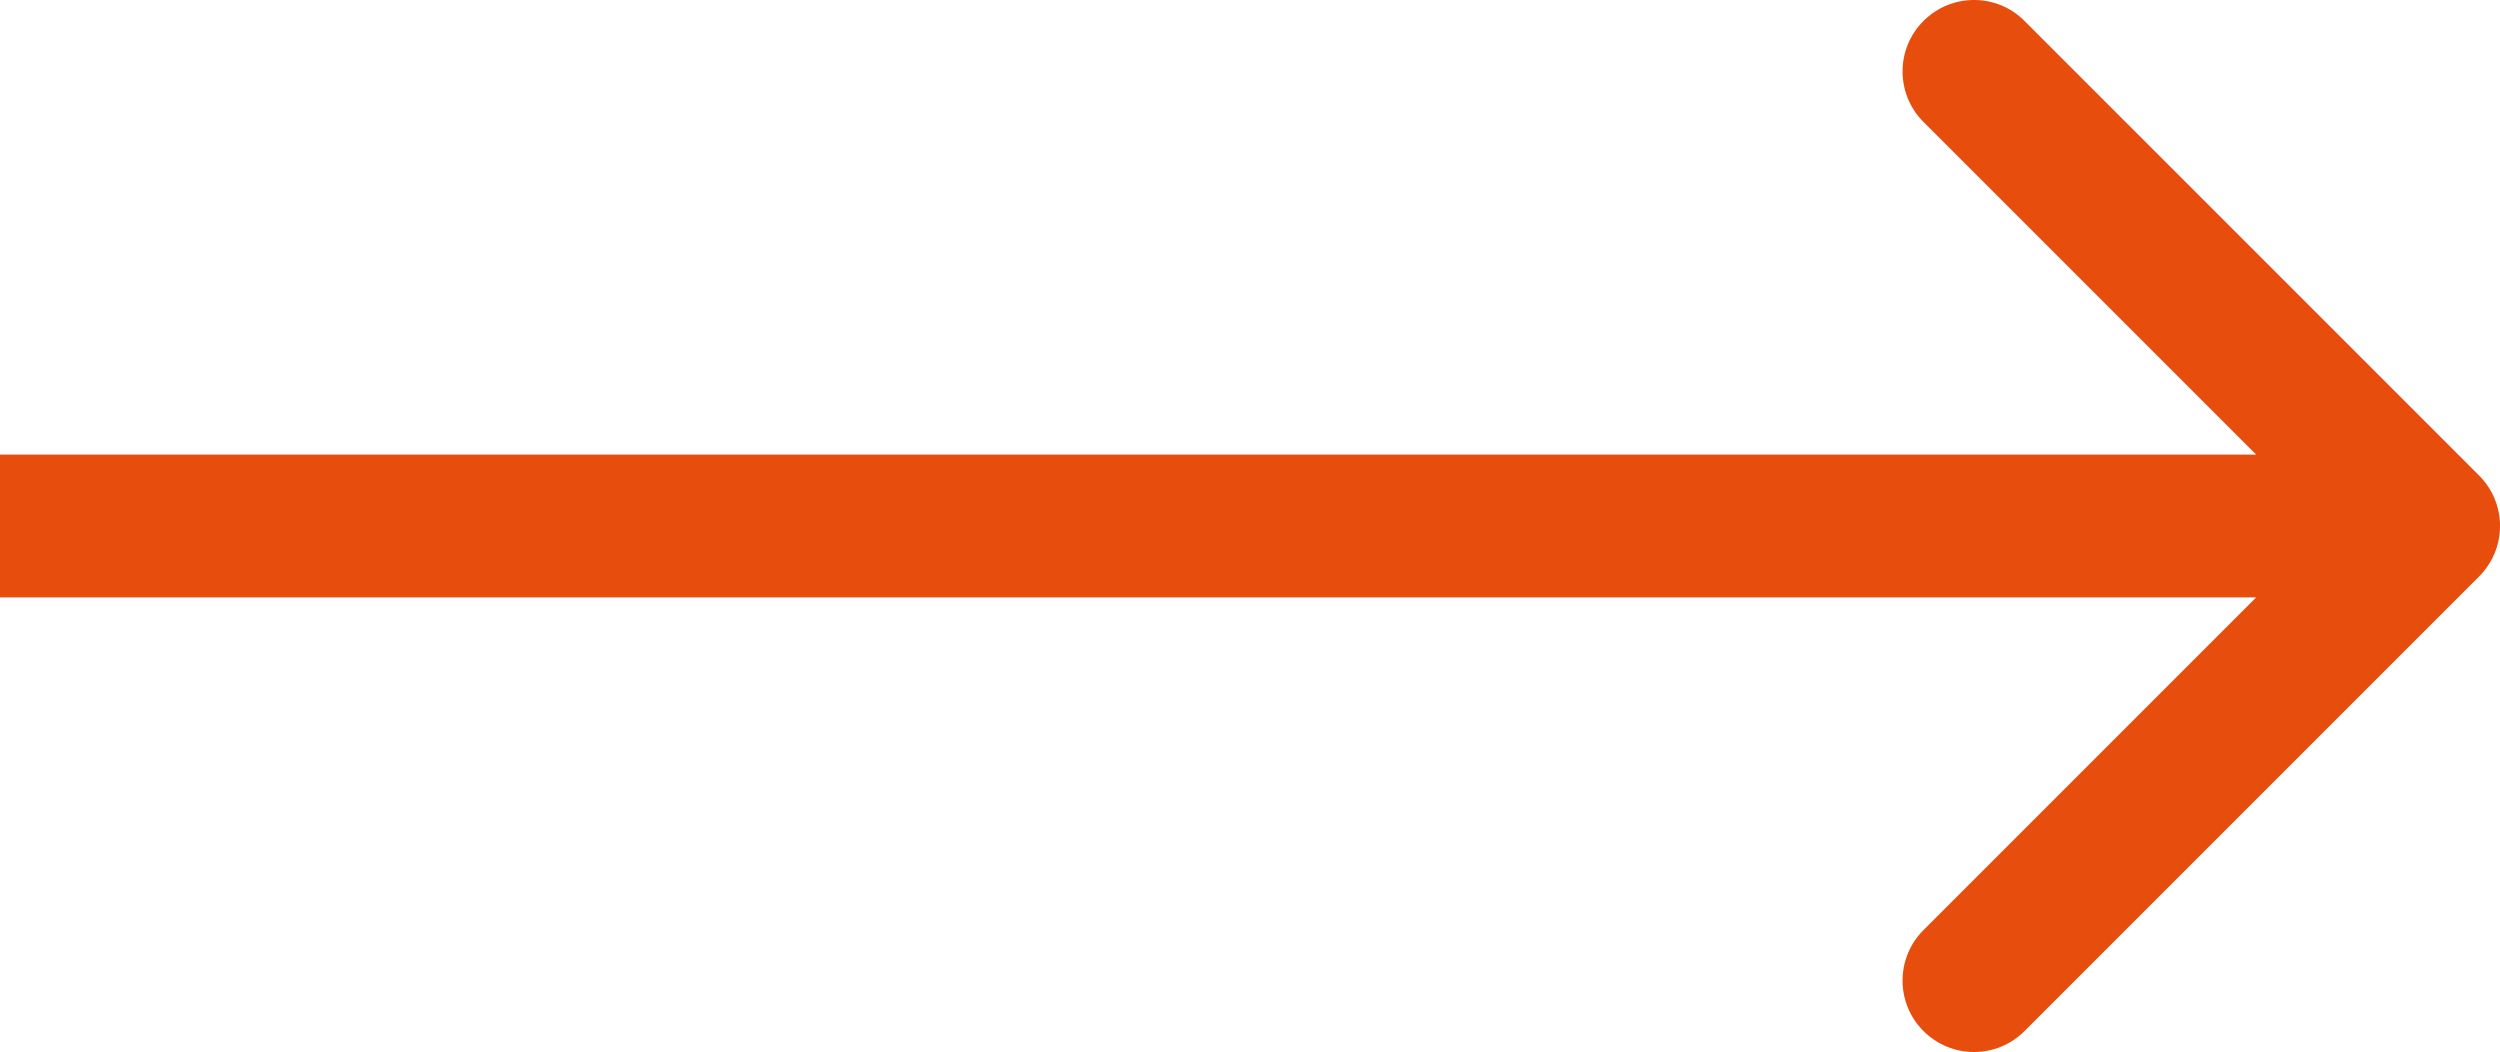 <?xml version="1.0" encoding="UTF-8"?> <svg xmlns="http://www.w3.org/2000/svg" viewBox="0 0 35 14.728" fill="none"><path d="M34.707 8.071C35.098 7.681 35.098 7.047 34.707 6.657L28.343 0.293C27.953 -0.098 27.32 -0.098 26.929 0.293C26.538 0.683 26.538 1.317 26.929 1.707L32.586 7.364L26.929 13.021C26.538 13.411 26.538 14.045 26.929 14.435C27.32 14.826 27.953 14.826 28.343 14.435L34.707 8.071ZM0 7.364V8.364H34V7.364V6.364H0V7.364Z" fill="#E74E0E"></path></svg> 